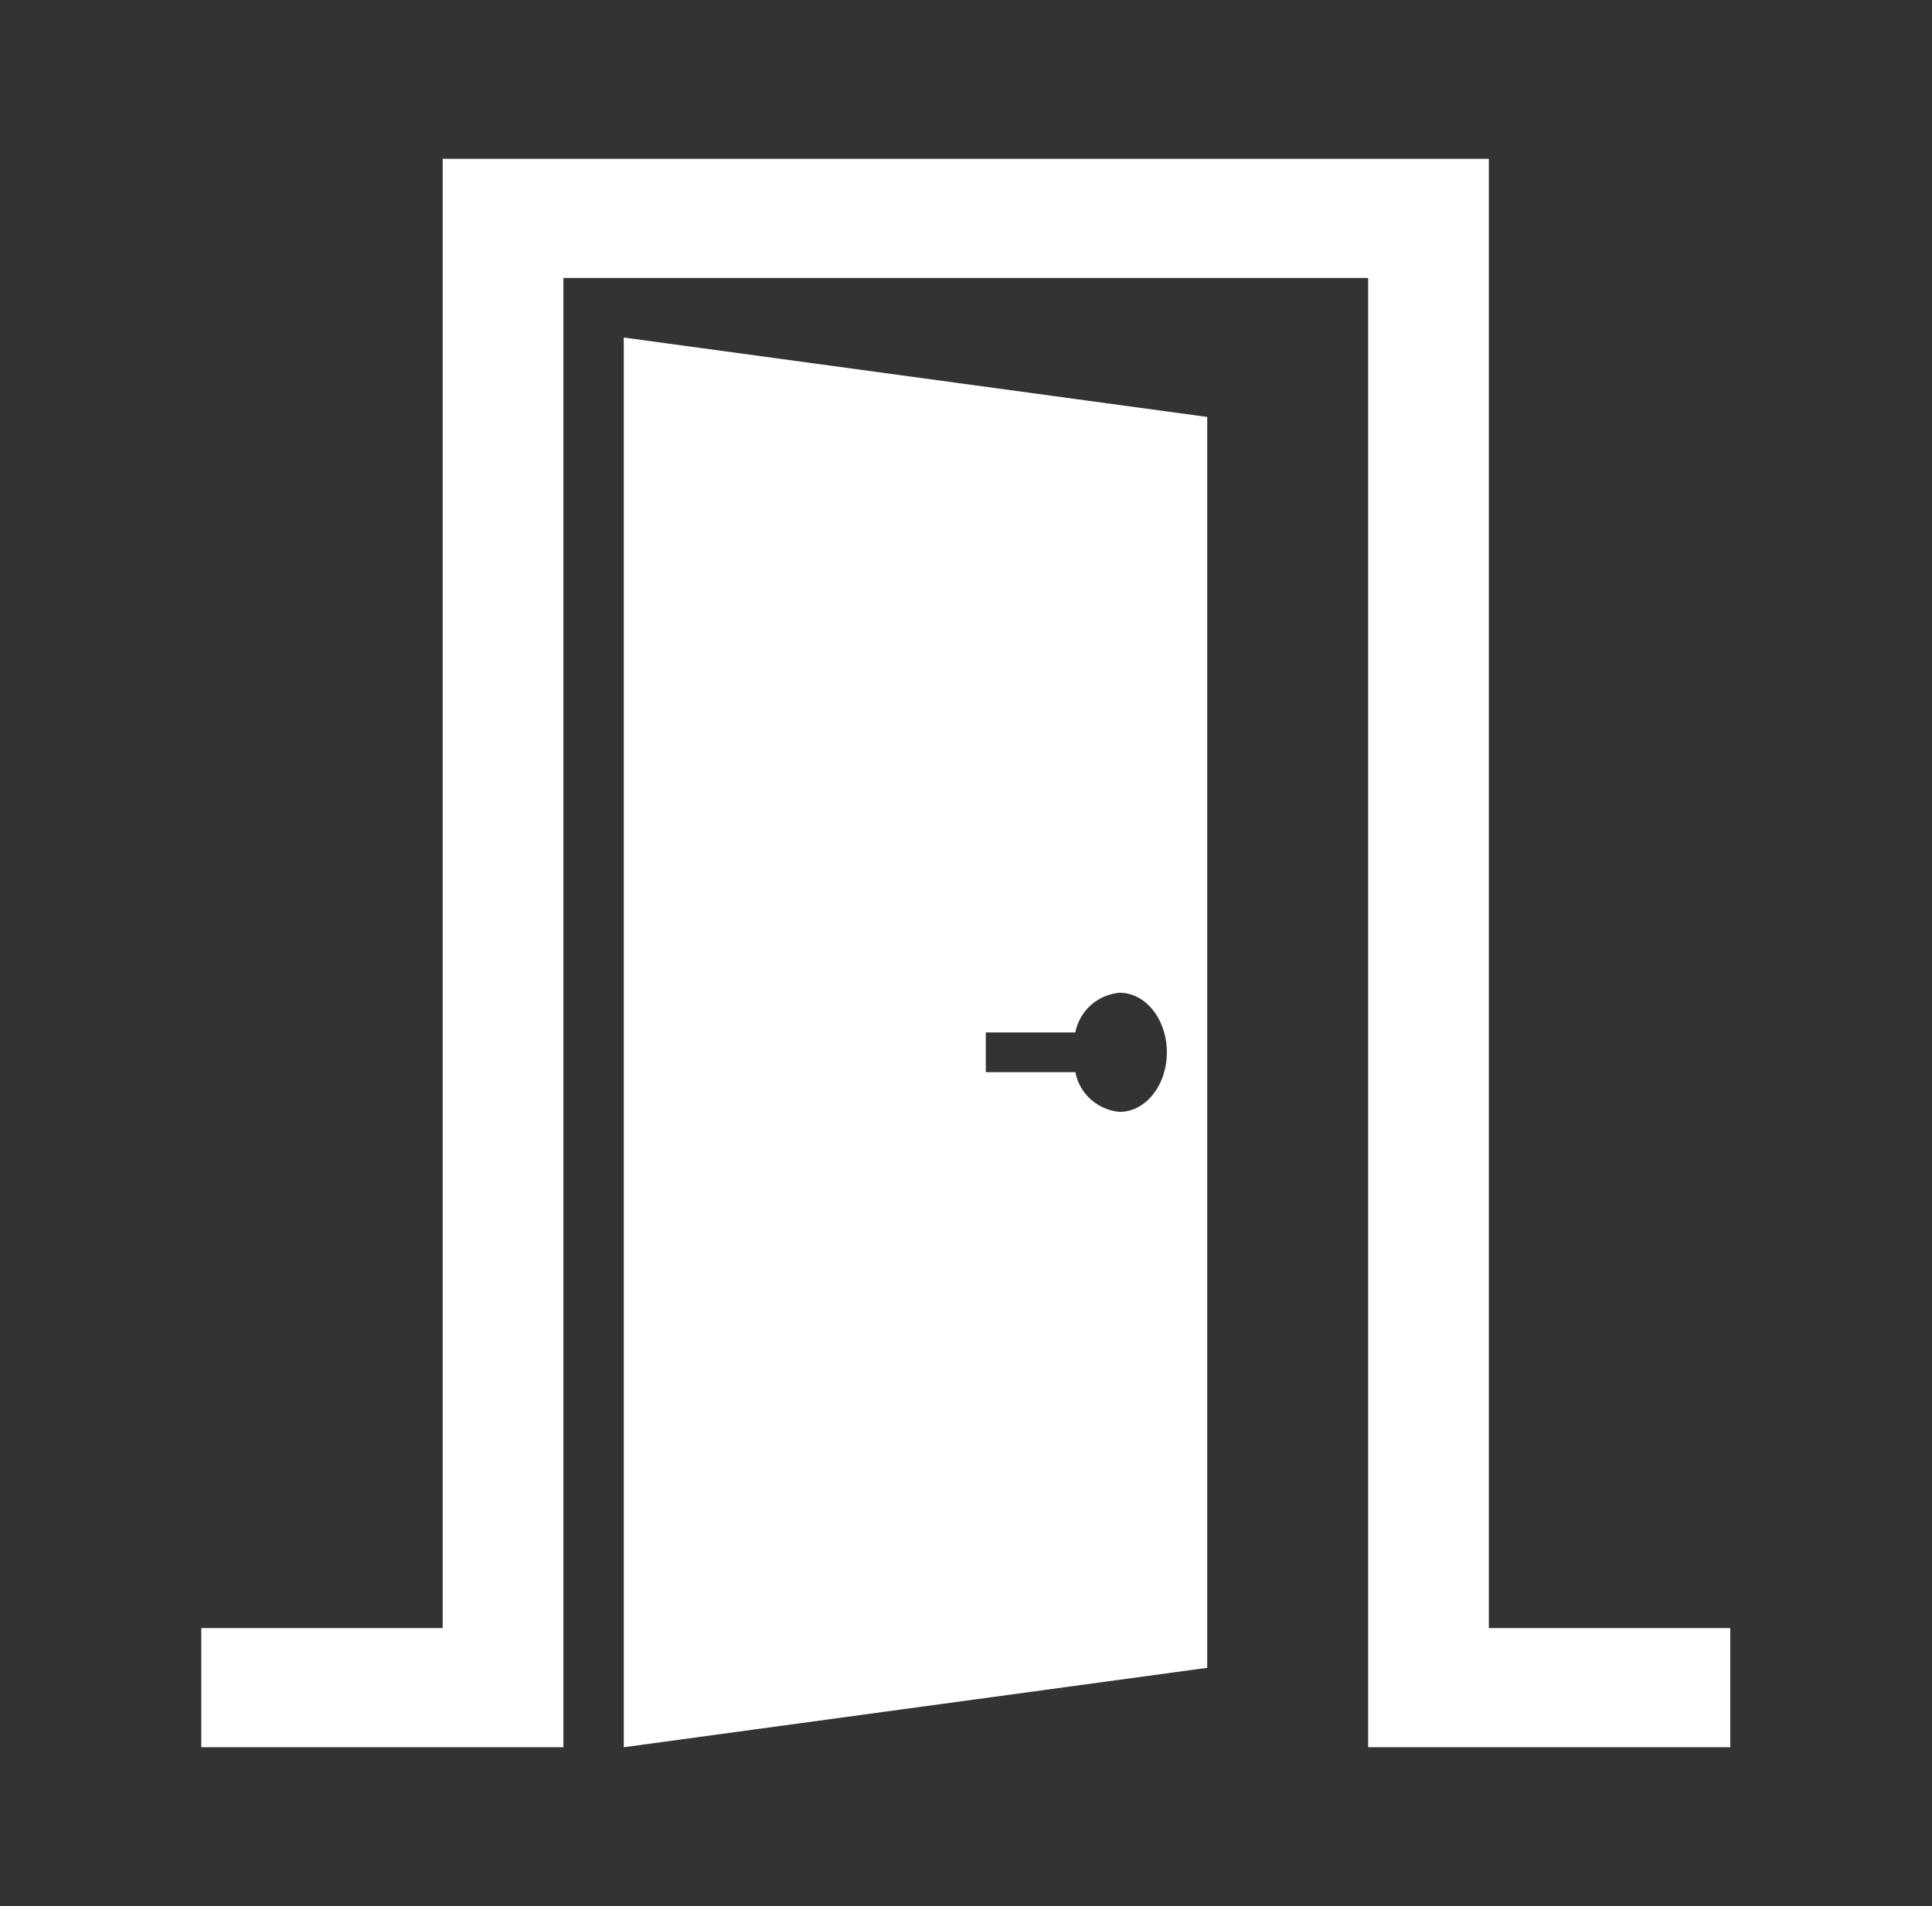 <svg width="76" height="75" xmlns="http://www.w3.org/2000/svg" xmlns:xlink="http://www.w3.org/1999/xlink" xml:space="preserve" overflow="hidden"><rect width="100%" height="100%" fill="#333333" stroke="none"/><defs><clipPath id="clip0"><rect x="30" y="522" width="76" height="75"/></clipPath></defs><g clip-path="url(#clip0)" transform="translate(-30 -522)"><path d="M57.816 64.062 57.816 6.249 17.191 6.249 17.191 64.062 7.816 64.062 7.816 68.749 17.191 68.749 18.753 68.749 21.879 68.749 21.879 10.937 53.129 10.937 53.129 68.749 56.254 68.749 57.816 68.749 67.191 68.749 67.191 64.062 57.816 64.062Z" fill="#FFFFFF" transform="matrix(1.013 0 0 1 30 522)"/><path d="M24.223 68.75 46.879 65.625 46.879 16.406 24.223 13.281ZM38.281 40.625 41.758 40.625C41.916 39.778 42.618 39.139 43.477 39.062 44.493 39.062 45.312 40.112 45.312 41.406 45.312 42.701 44.491 43.75 43.478 43.75 42.62 43.673 41.918 43.035 41.759 42.188L38.281 42.188Z" fill="#FFFFFF" transform="matrix(1.013 0 0 1 30 522)"/></g></svg>